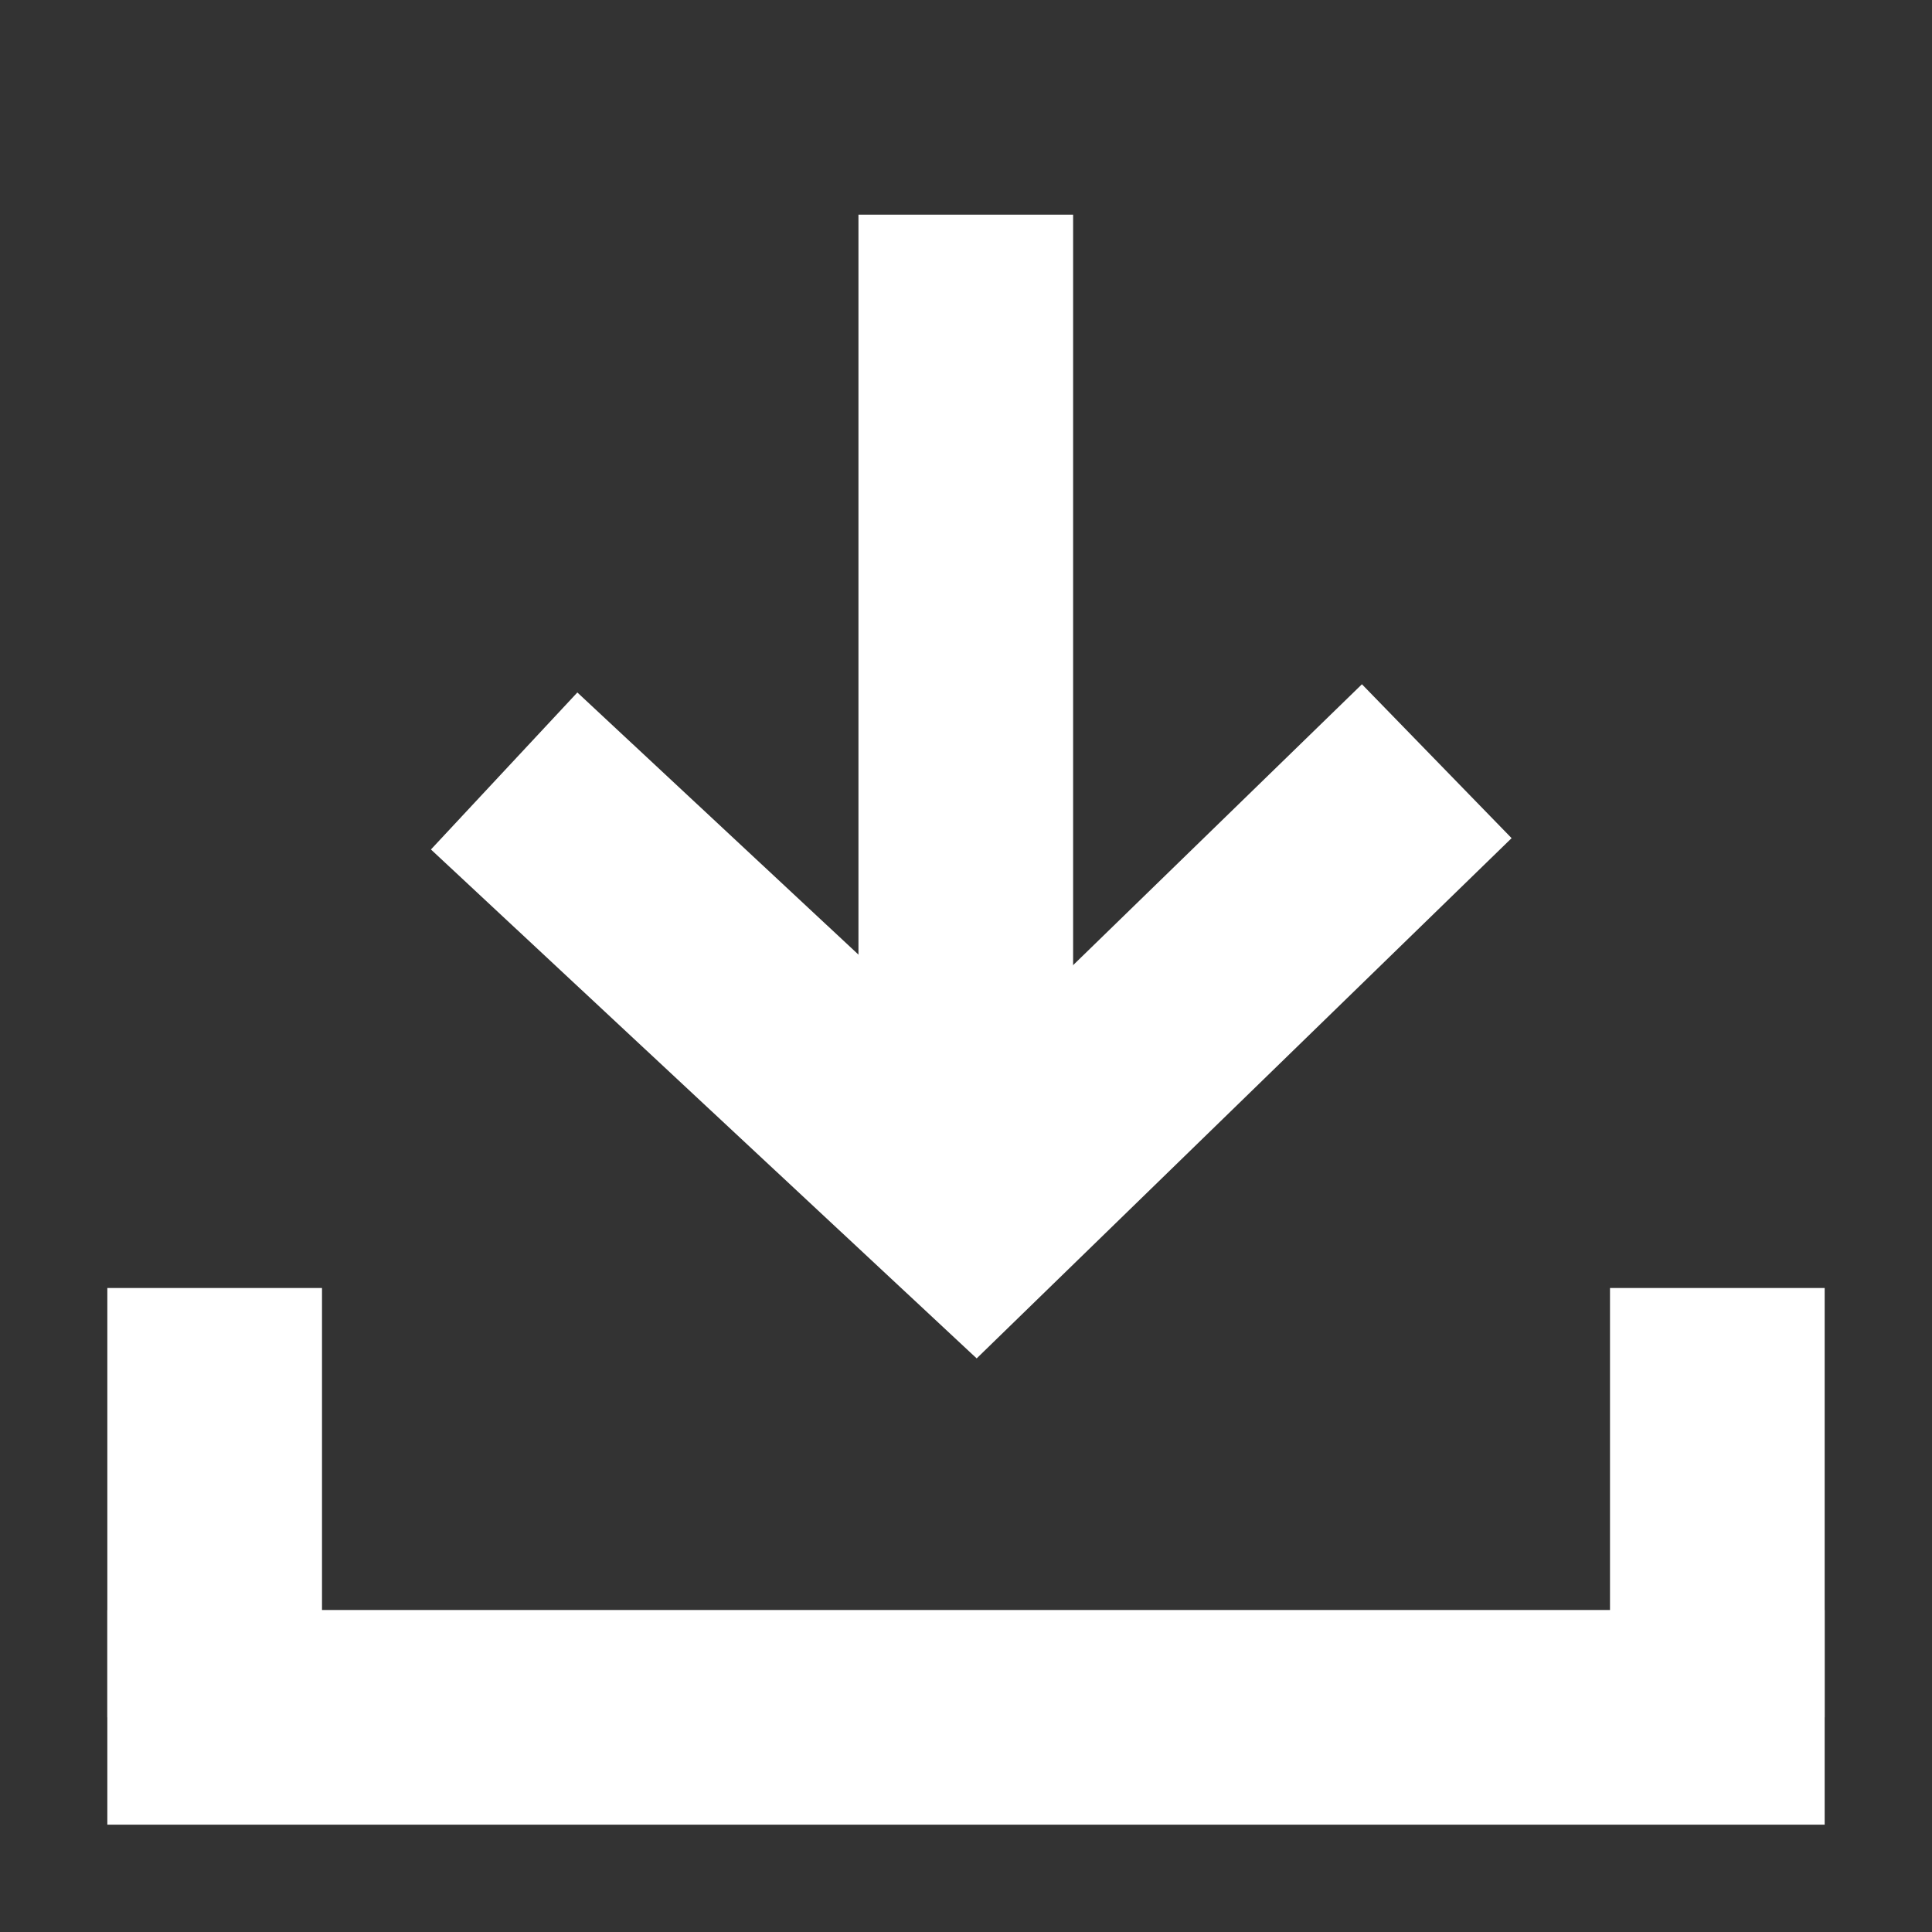 <svg width="18" height="18" viewBox="0 0 18 18" fill="none" xmlns="http://www.w3.org/2000/svg">
    <rect x="0" y="0" width="18" height="18" fill="#333333" stroke="none"/>
    <path d="M4.697 7.183L9.085 11.275L13.386 7.092" stroke="white" stroke-width="2"/>
    <rect x="7.998" y="2" width="2" height="9" fill="white"/>
    <rect x="1" y="12" width="2" height="4" fill="white"/>
    <rect x="1" y="15" width="16" height="2" fill="white"/>
    <rect x="15" y="12" width="2" height="4" fill="white"/>
</svg>

